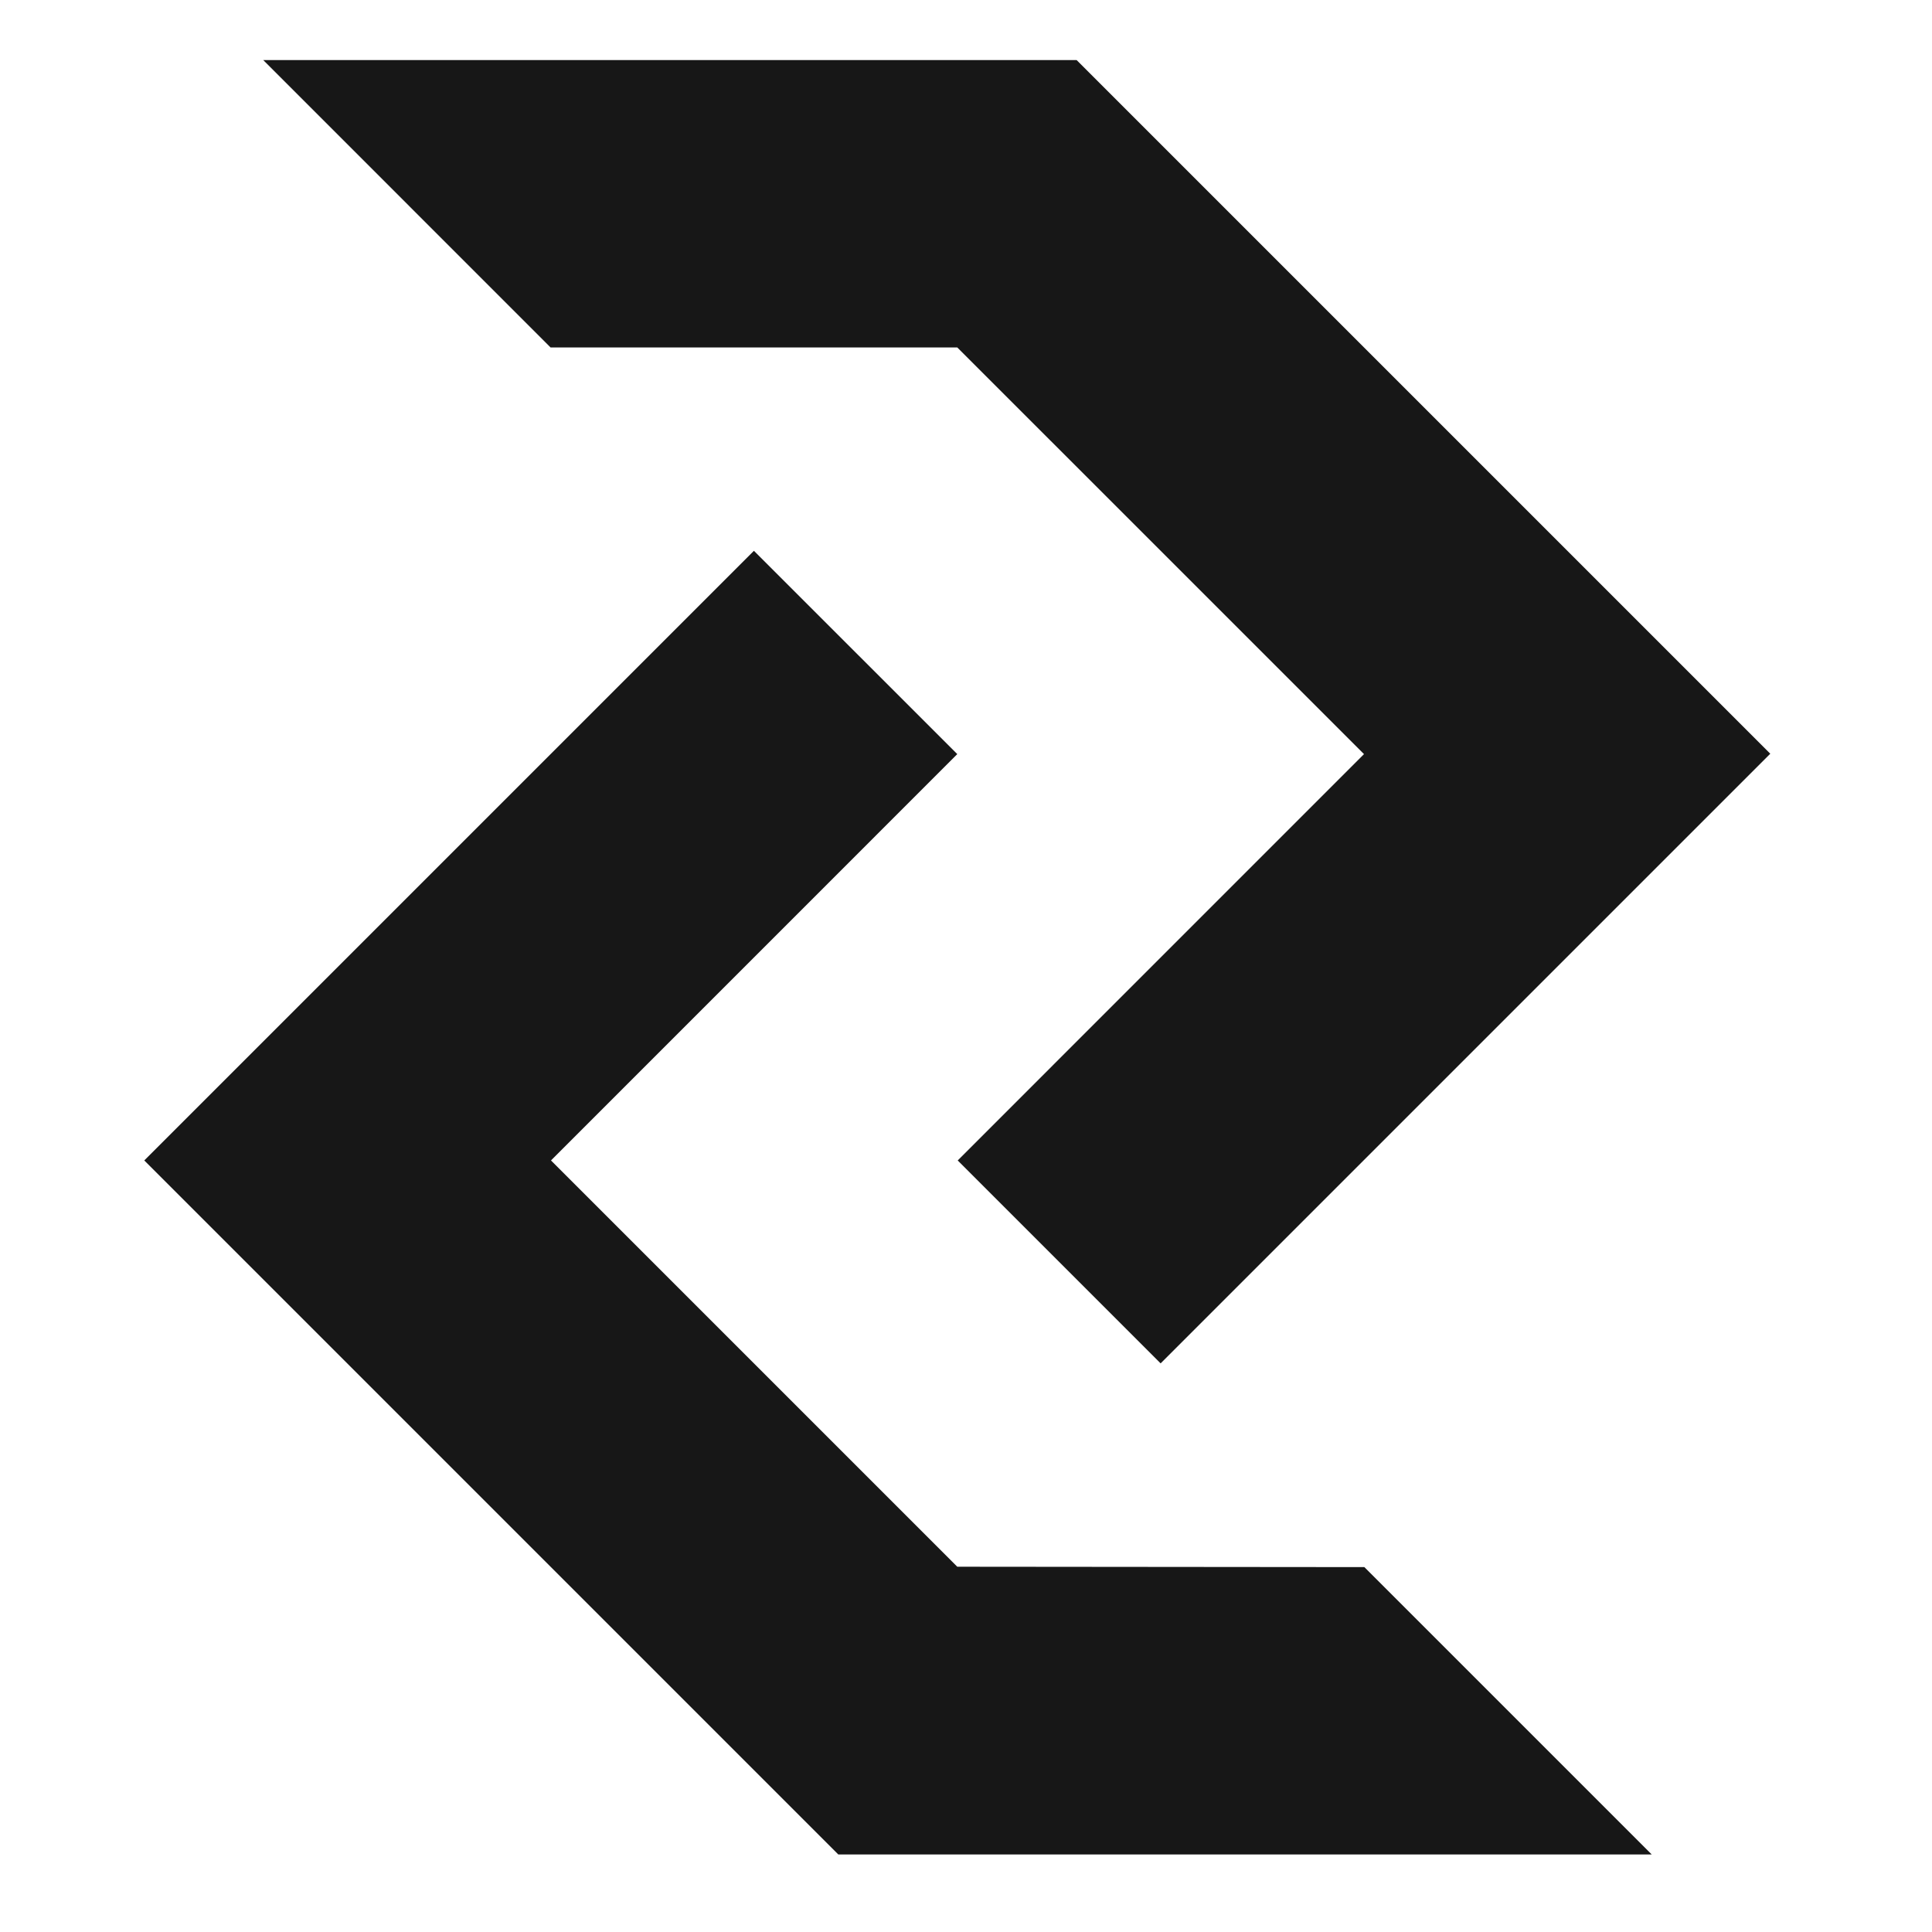 <svg xmlns="http://www.w3.org/2000/svg" fill="none" viewBox="0 0 31 31">
    <path d="M17.275,0.964l11.13,11.13l-9.782,9.782l-3.256,-3.256l6.519,-6.52l-6.526,-6.525l-6.526,-0l-4.61,-4.611l13.051,0Z"/><path d="M12.097,8.838l3.263,3.262l-6.519,6.52l6.519,6.519l6.532,0.006l4.611,4.611l-13.052,-0l-11.136,-11.136l9.782,-9.782Z"/>
    <style>
        path { fill: #171717; }
        @media (prefers-color-scheme: dark) {
            path { fill: #fafafa; }
        }
    </style>
</svg>
